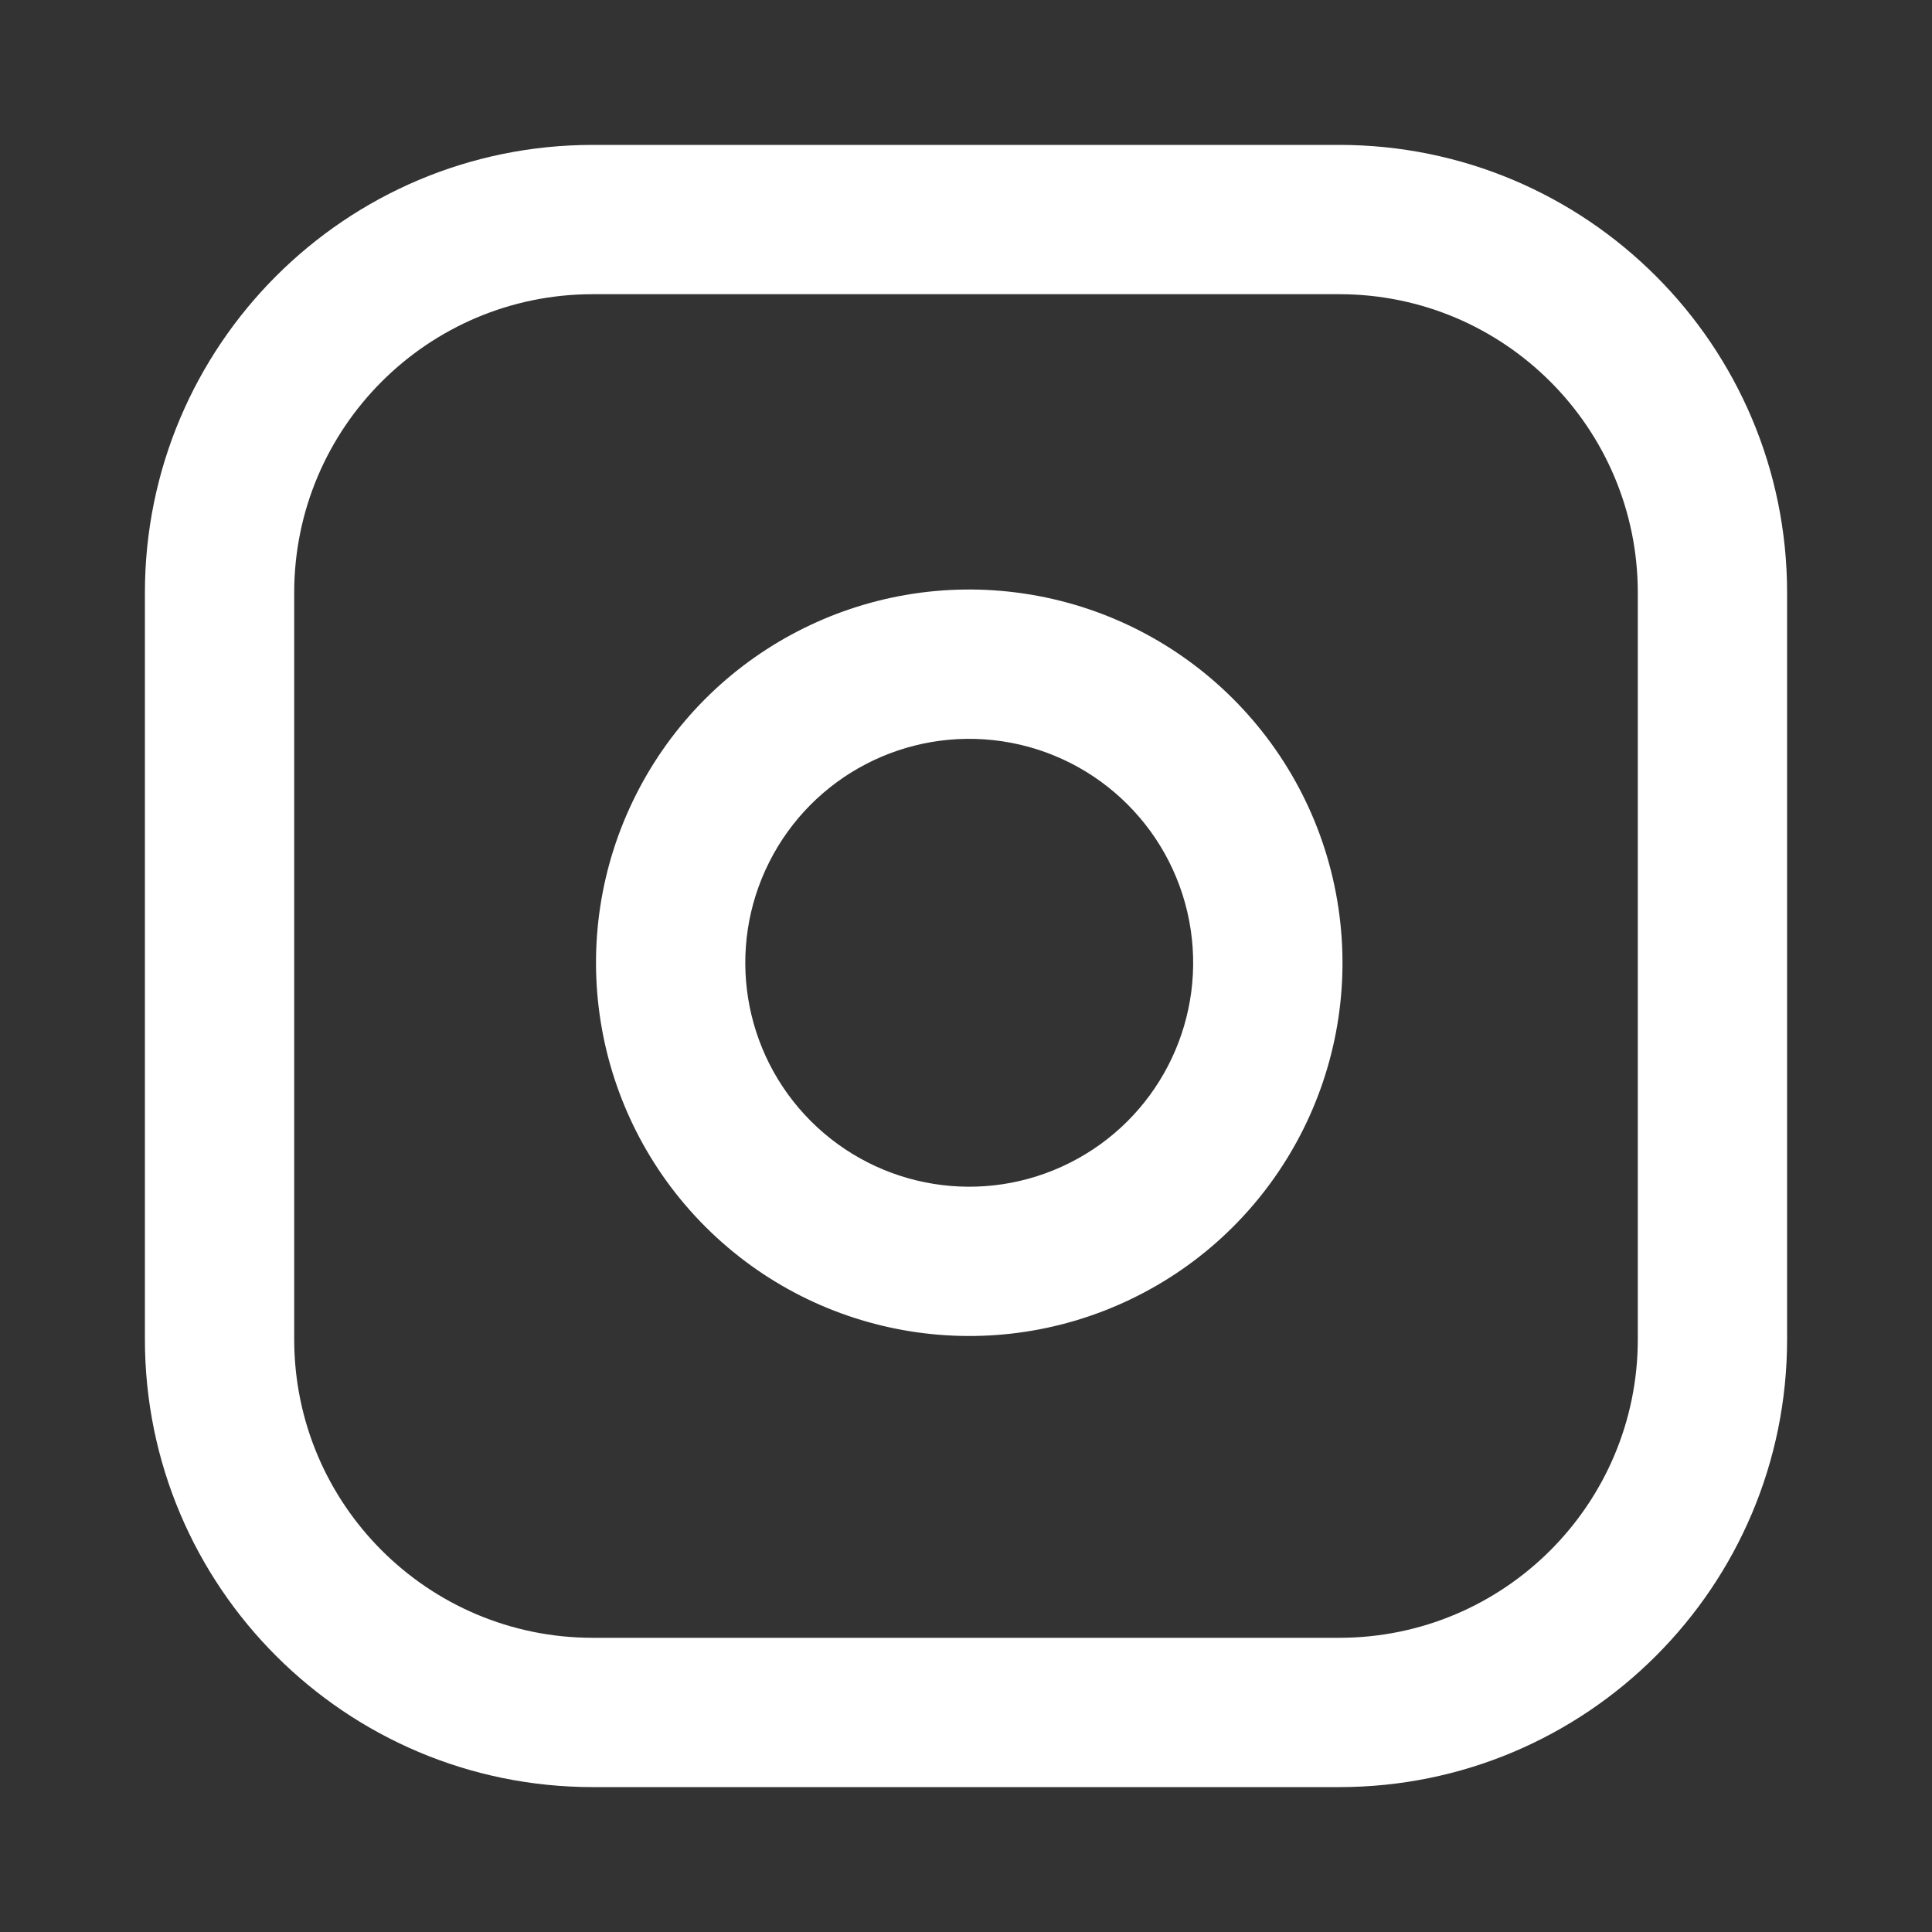 <svg xmlns="http://www.w3.org/2000/svg" width="40" height="40" viewBox="0 0 40 40">
  <rect x="0" y="0" width="40" height="40" fill="#333333" stroke="none"/>
  <path fill="#FFF" d="M12.273,3 L27.727,3 C32.848,3 37,7.152 37,12.273 L37,27.727 C37,32.848 32.848,37 27.727,37 L12.273,37 C7.152,37 3,32.848 3,27.727 L3,12.273 C3,7.152 7.152,3 12.273,3 Z M12.273,6.091 C8.859,6.091 6.091,8.859 6.091,12.273 L6.091,27.727 C6.091,31.141 8.859,33.909 12.273,33.909 L27.727,33.909 C31.141,33.909 33.909,31.141 33.909,27.727 L33.909,12.273 C33.909,8.859 31.141,6.091 27.727,6.091 L12.273,6.091 Z M27.711,18.8 C28.2,22.097 26.519,25.337 23.541,26.835 C20.563,28.334 16.96,27.754 14.603,25.397 C12.246,23.04 11.666,19.437 13.165,16.459 C14.663,13.481 17.903,11.8 21.2,12.289 C24.567,12.789 27.211,15.433 27.711,18.8 Z M24.653,19.253 C24.353,17.233 22.767,15.647 20.747,15.347 C18.768,15.054 16.825,16.062 15.926,17.849 C15.026,19.635 15.374,21.797 16.788,23.212 C18.203,24.626 20.365,24.974 22.151,24.074 C23.938,23.175 24.946,21.232 24.653,19.253 Z"/>
</svg>
